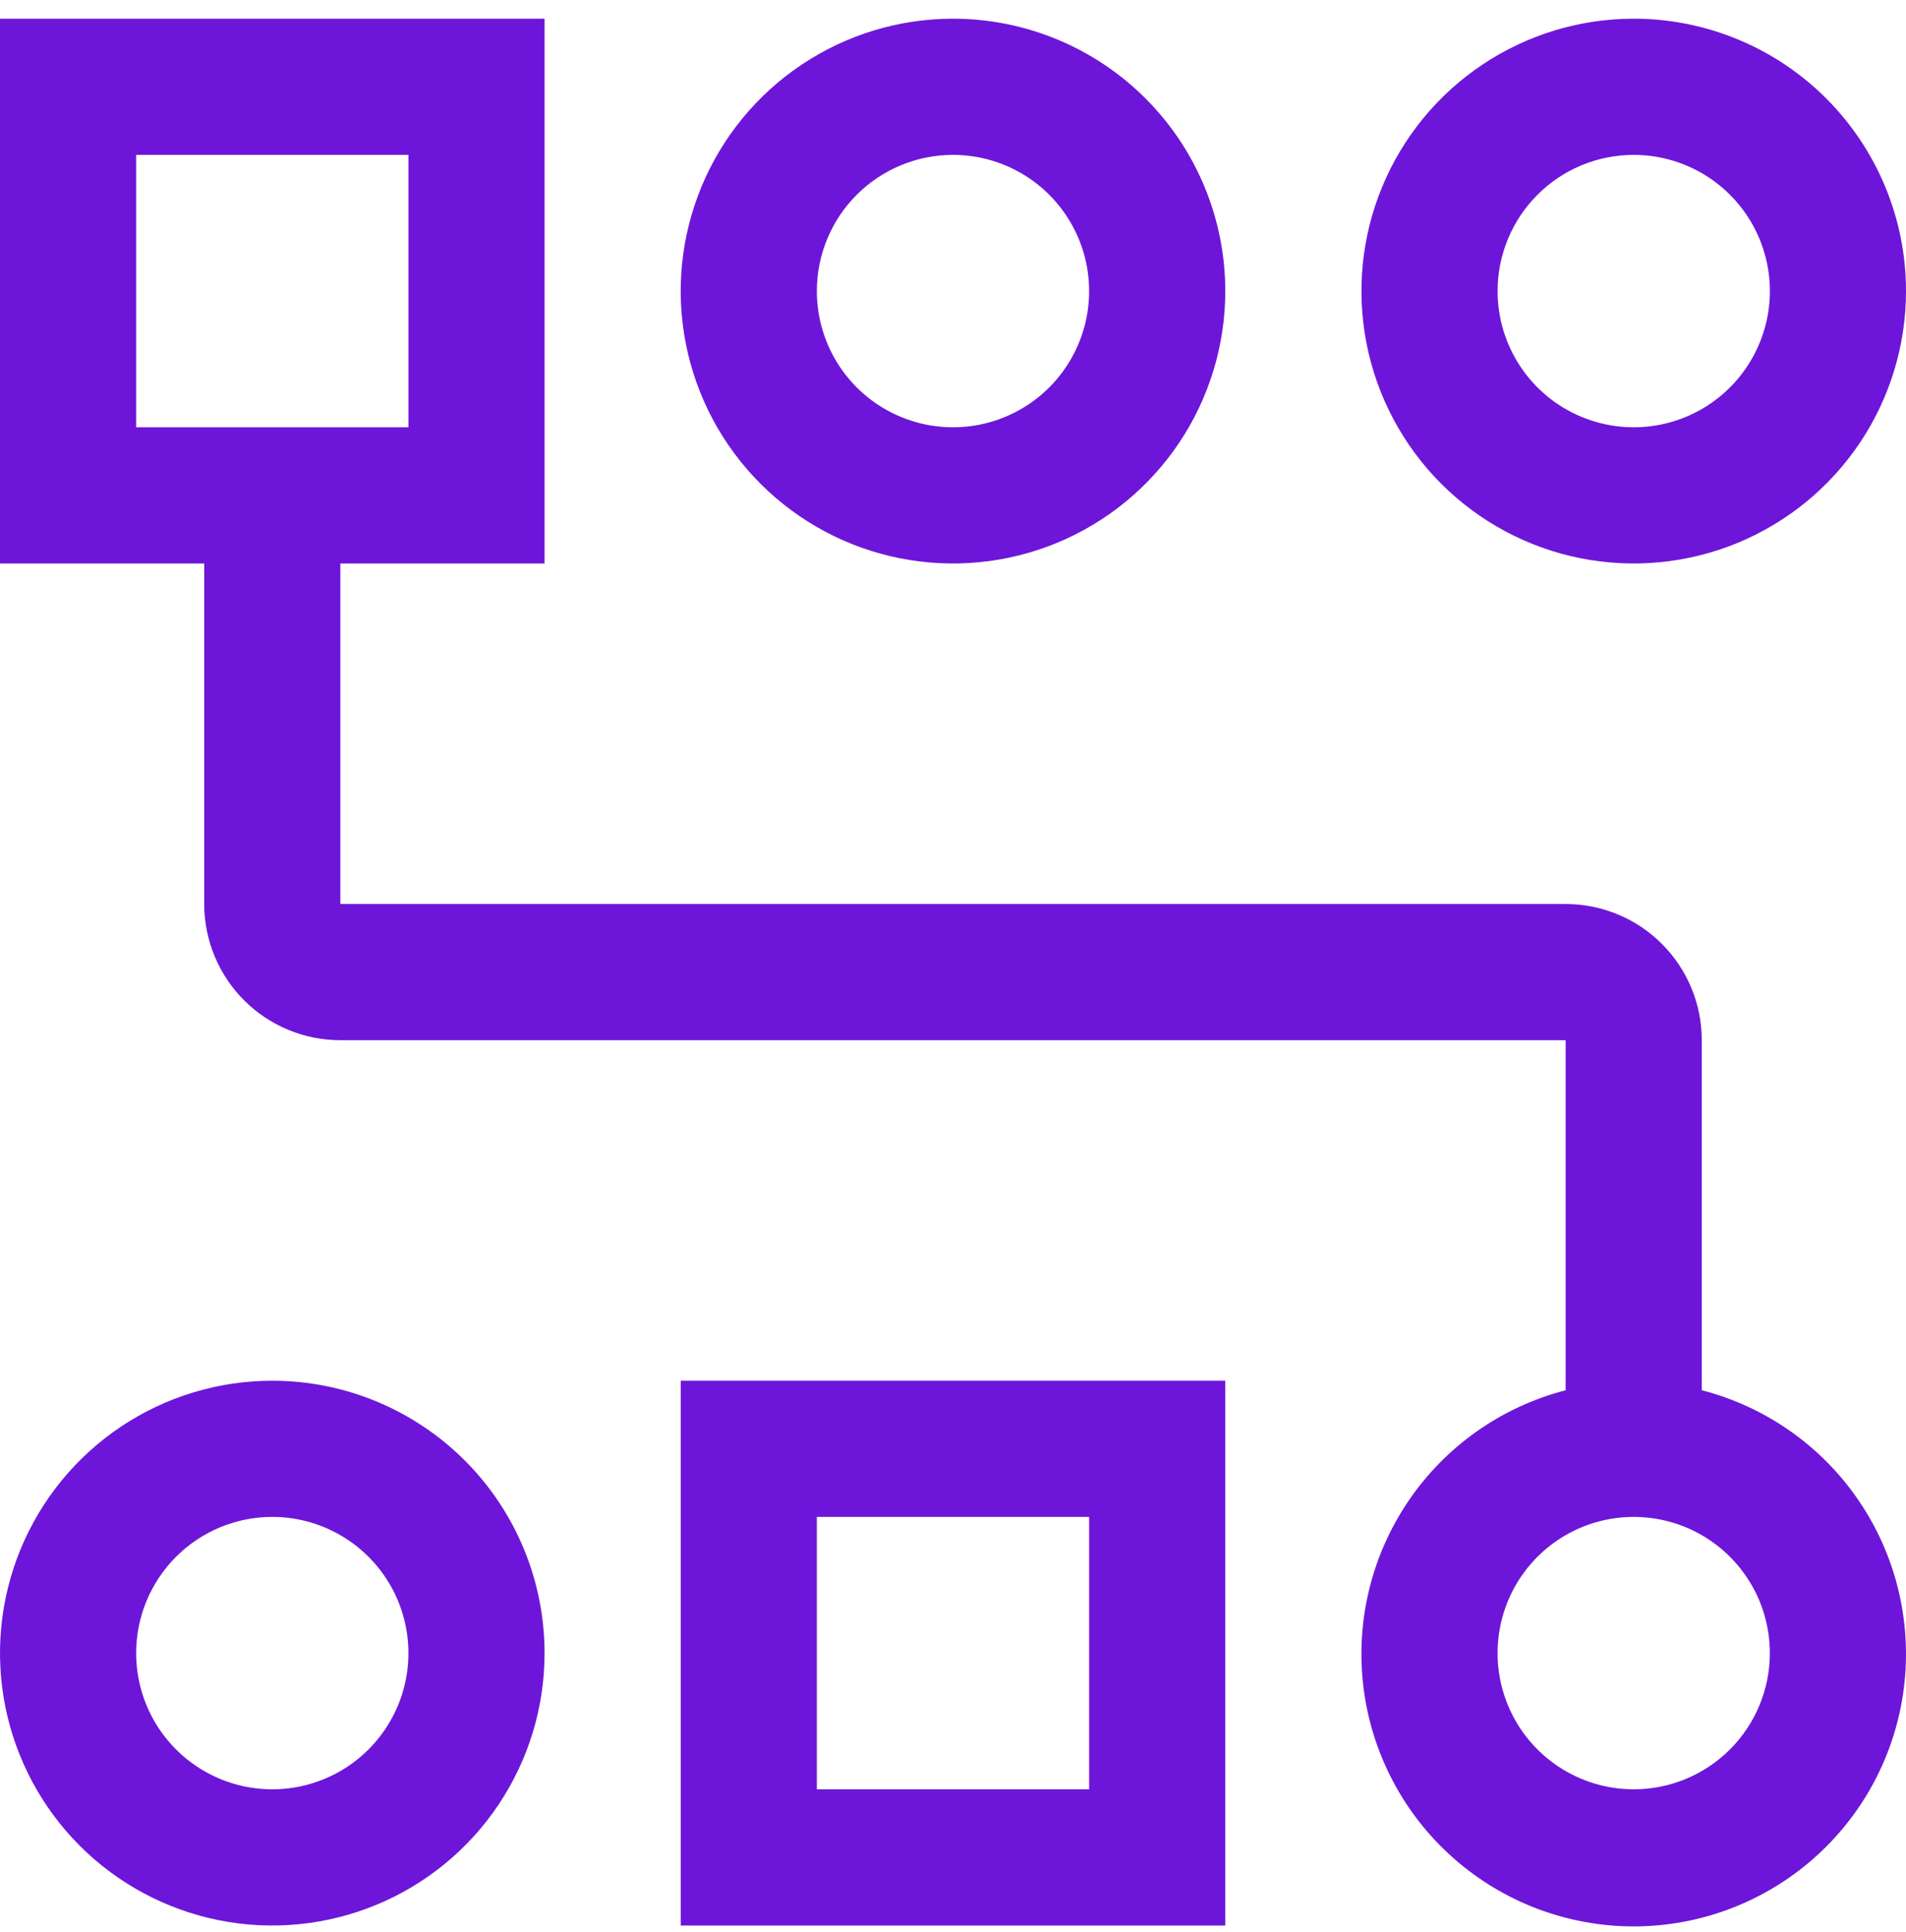 <svg width="76" height="77" viewBox="0 0 76 77" fill="none" xmlns="http://www.w3.org/2000/svg">
<path d="M10.857 60.459C11.931 60.459 12.98 60.778 13.873 61.374C14.766 61.971 15.462 62.818 15.873 63.81C16.283 64.802 16.391 65.894 16.181 66.947C15.972 68 15.455 68.967 14.696 69.726C13.937 70.486 12.969 71.002 11.916 71.212C10.863 71.421 9.772 71.314 8.78 70.903C7.788 70.492 6.94 69.796 6.343 68.904C5.747 68.011 5.429 66.961 5.429 65.888C5.429 64.448 6.001 63.067 7.019 62.049C8.037 61.031 9.417 60.459 10.857 60.459ZM10.857 55.031C8.71 55.031 6.611 55.667 4.825 56.86C3.04 58.053 1.648 59.749 0.826 61.733C0.005 63.717 -0.21 65.9 0.209 68.006C0.628 70.112 1.662 72.046 3.18 73.565C4.698 75.083 6.633 76.117 8.739 76.536C10.845 76.955 13.028 76.74 15.012 75.918C16.996 75.097 18.692 73.705 19.884 71.92C21.078 70.134 21.714 68.035 21.714 65.888C21.714 63.008 20.57 60.247 18.534 58.211C16.498 56.175 13.737 55.031 10.857 55.031Z" fill="#6D16D9"/>
<path d="M38 6.173C39.073 6.173 40.123 6.492 41.016 7.088C41.908 7.685 42.604 8.533 43.015 9.525C43.426 10.517 43.533 11.608 43.324 12.661C43.114 13.714 42.597 14.681 41.838 15.441C41.079 16.2 40.112 16.717 39.059 16.926C38.006 17.136 36.914 17.028 35.922 16.617C34.93 16.206 34.083 15.511 33.486 14.618C32.889 13.725 32.571 12.676 32.571 11.602C32.571 10.162 33.143 8.781 34.161 7.763C35.179 6.745 36.56 6.173 38 6.173ZM38 0.745C35.852 0.745 33.753 1.382 31.968 2.575C30.182 3.768 28.791 5.463 27.969 7.447C27.147 9.431 26.932 11.614 27.351 13.72C27.77 15.826 28.804 17.761 30.323 19.279C31.841 20.798 33.776 21.832 35.882 22.25C37.988 22.669 40.171 22.454 42.155 21.633C44.139 20.811 45.834 19.419 47.027 17.634C48.22 15.848 48.857 13.749 48.857 11.602C48.857 8.723 47.713 5.961 45.677 3.925C43.641 1.889 40.879 0.745 38 0.745Z" fill="#6D16D9"/>
<path d="M65.143 6.173C66.217 6.173 67.266 6.492 68.159 7.088C69.052 7.685 69.748 8.533 70.159 9.525C70.57 10.517 70.677 11.608 70.468 12.661C70.258 13.714 69.741 14.681 68.982 15.441C68.223 16.2 67.255 16.717 66.202 16.926C65.149 17.136 64.058 17.028 63.066 16.617C62.074 16.206 61.226 15.511 60.63 14.618C60.033 13.725 59.715 12.676 59.715 11.602C59.715 10.162 60.287 8.781 61.305 7.763C62.323 6.745 63.703 6.173 65.143 6.173ZM65.143 0.745C62.996 0.745 60.897 1.382 59.111 2.575C57.326 3.768 55.934 5.463 55.113 7.447C54.291 9.431 54.076 11.614 54.495 13.72C54.914 15.826 55.948 17.761 57.466 19.279C58.984 20.798 60.919 21.832 63.025 22.25C65.131 22.669 67.314 22.454 69.298 21.633C71.282 20.811 72.978 19.419 74.171 17.634C75.364 15.848 76 13.749 76 11.602C76 8.723 74.856 5.961 72.82 3.925C70.784 1.889 68.023 0.745 65.143 0.745Z" fill="#6D16D9"/>
<path d="M43.428 60.459V71.316H32.571V60.459H43.428ZM48.857 55.031H27.143V76.745H48.857V55.031Z" fill="#6D16D9"/>
<path d="M67.857 55.411V41.459C67.857 40.019 67.285 38.639 66.267 37.621C65.249 36.602 63.868 36.031 62.429 36.031H13.571V22.459H21.714V0.745H0V22.459H8.143V36.031C8.143 37.47 8.715 38.851 9.733 39.869C10.751 40.887 12.132 41.459 13.571 41.459H62.429V55.411C59.87 56.071 57.64 57.642 56.157 59.829C54.674 62.017 54.039 64.669 54.372 67.291C54.705 69.912 55.983 72.323 57.966 74.069C59.948 75.816 62.5 76.78 65.143 76.78C67.785 76.78 70.337 75.816 72.32 74.069C74.303 72.323 75.581 69.912 75.913 67.291C76.246 64.669 75.612 62.017 74.129 59.829C72.646 57.642 70.416 56.071 67.857 55.411ZM5.429 6.173H16.286V17.031H5.429V6.173ZM65.143 71.316C64.069 71.316 63.02 70.998 62.127 70.401C61.234 69.805 60.538 68.957 60.127 67.965C59.717 66.973 59.609 65.882 59.819 64.829C60.028 63.776 60.545 62.808 61.304 62.049C62.063 61.29 63.031 60.773 64.084 60.563C65.137 60.354 66.228 60.462 67.22 60.872C68.212 61.283 69.06 61.979 69.656 62.872C70.253 63.764 70.571 64.814 70.571 65.888C70.571 67.328 69.999 68.708 68.981 69.726C67.963 70.744 66.583 71.316 65.143 71.316Z" fill="#6D16D9"/>
</svg>
